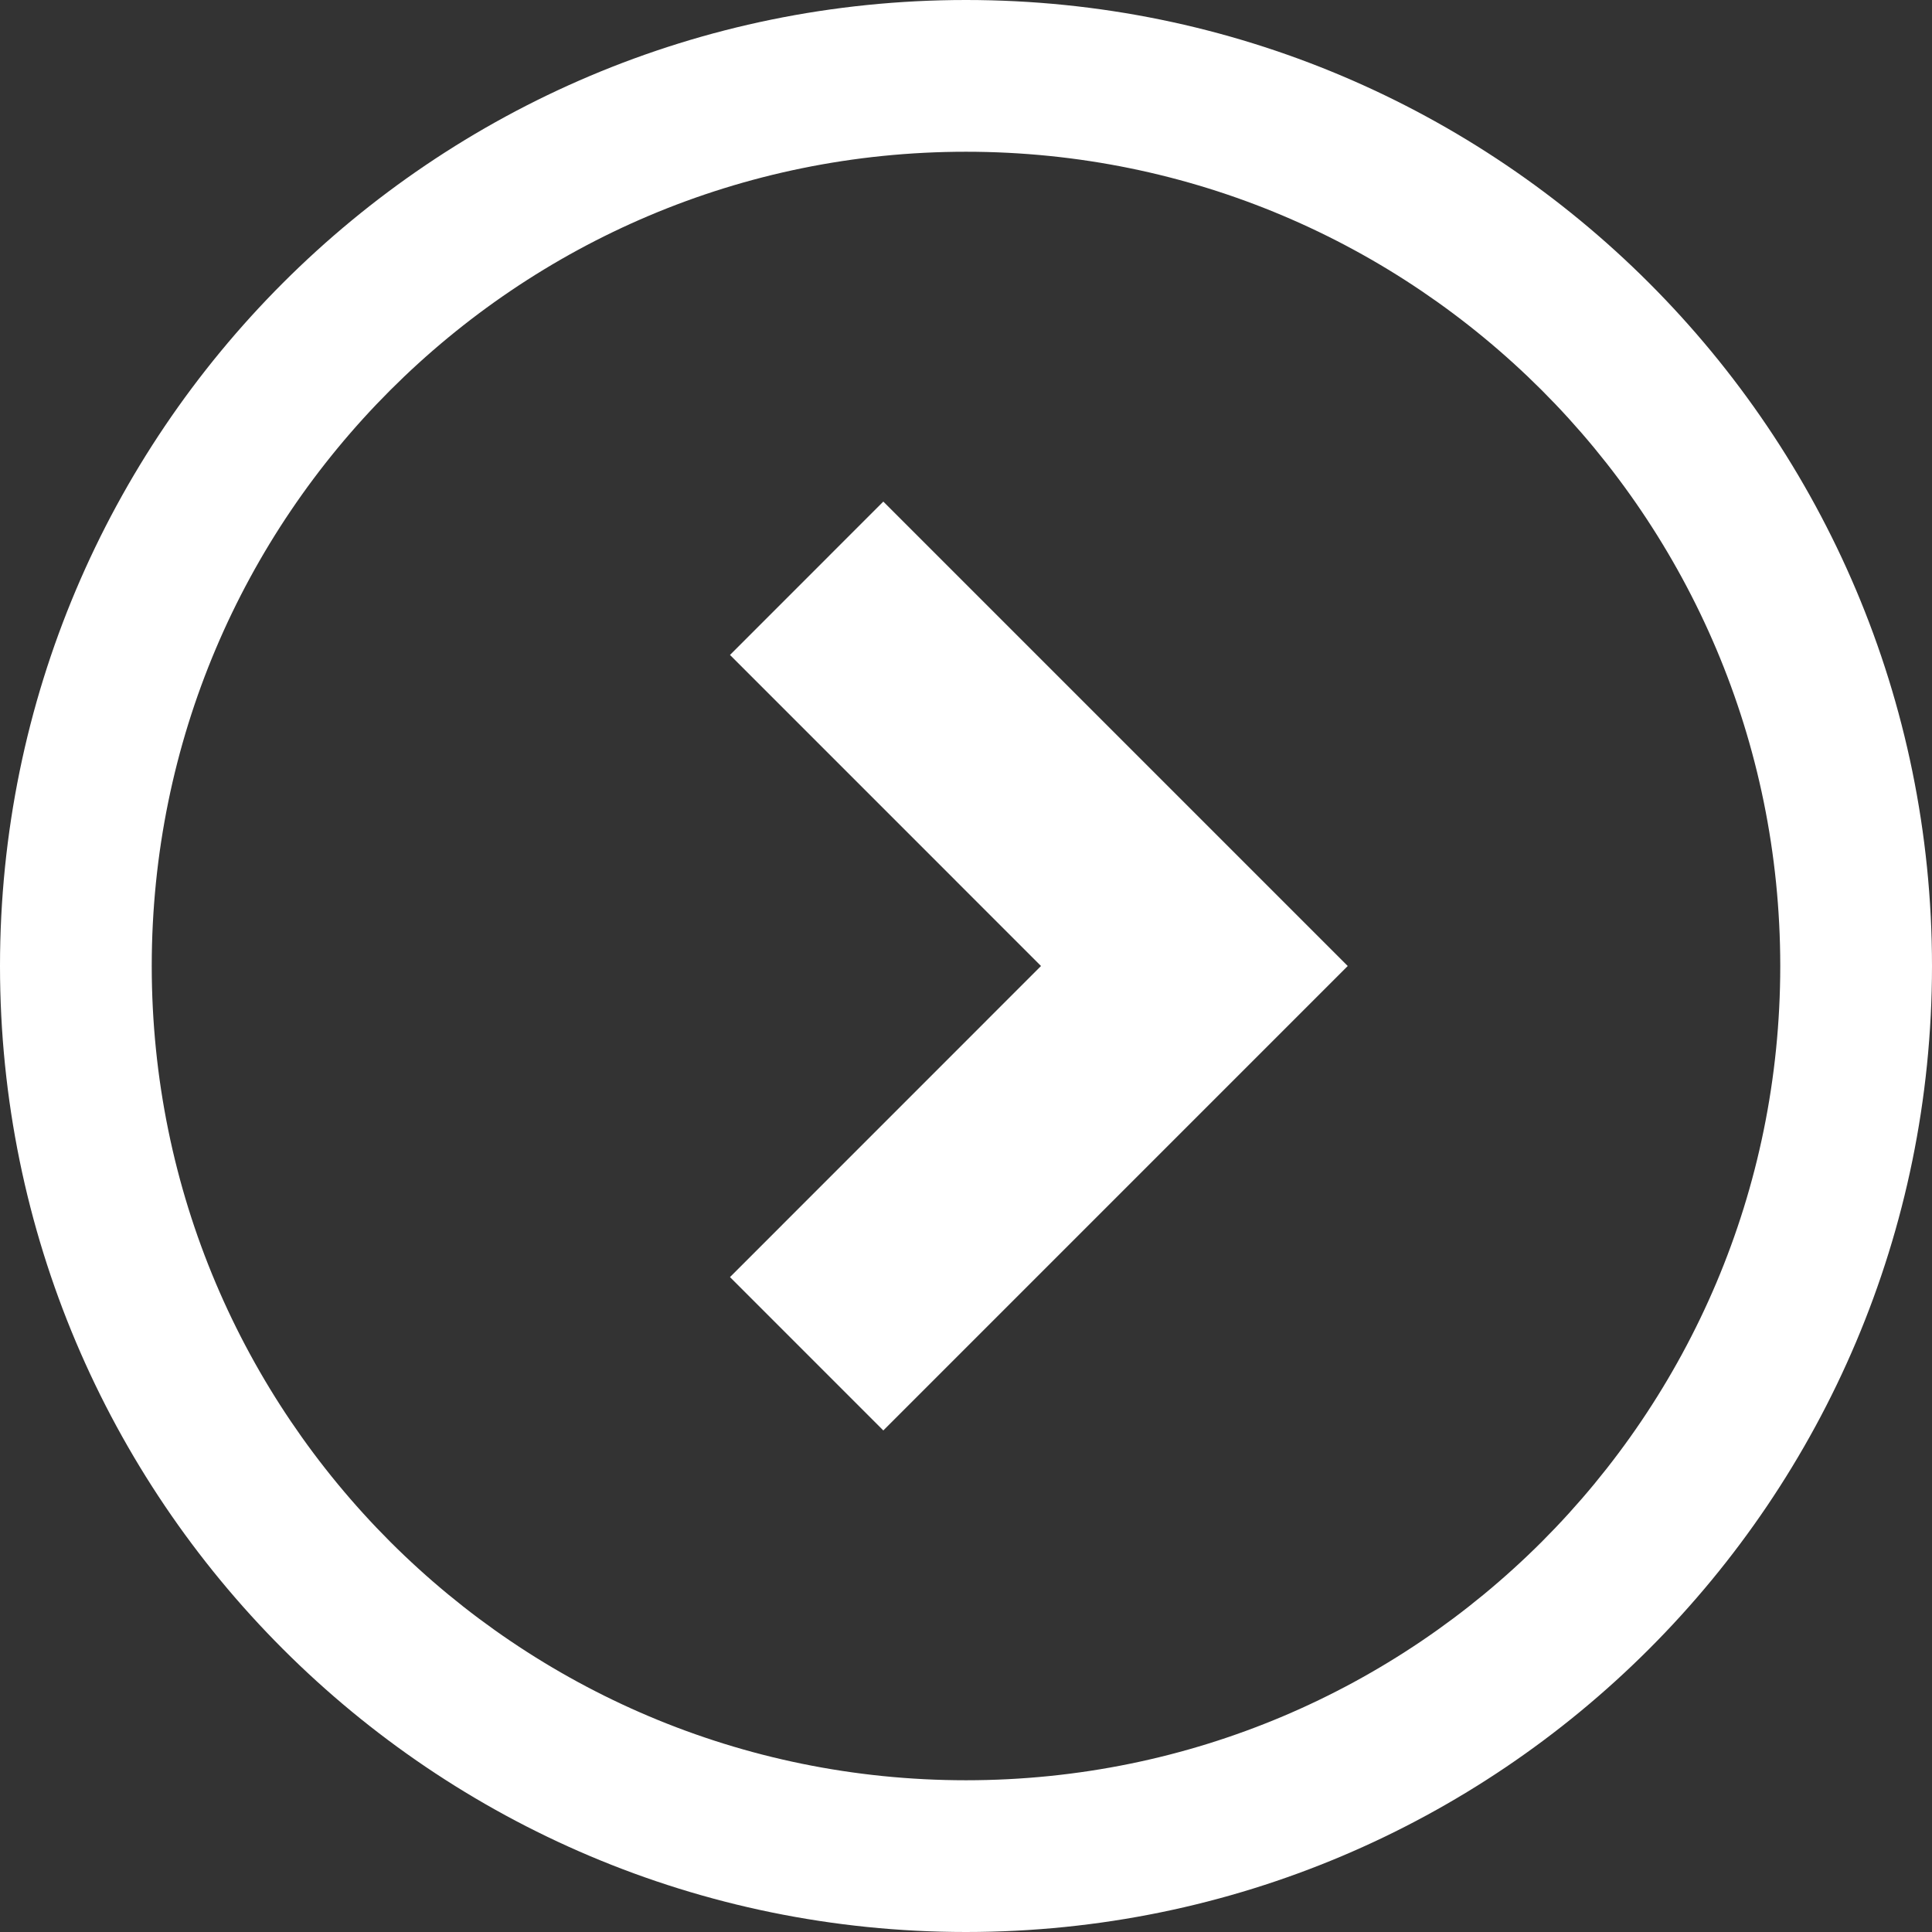 <svg width="50" height="50" viewBox="0 0 50 50" fill="none" xmlns="http://www.w3.org/2000/svg">
<rect x="0" y="0" width="50" height="50" fill="#333333" stroke="none"/>
<g clip-path="url(#clip0_355_215)">
<path d="M18.892 16.95L26.941 25L18.892 33.051L22.86 37.02L34.879 25L22.86 12.981L18.892 16.95Z" fill="white"/>
<path d="M24.999 0C11.192 0.001 0.001 11.192 0 25C0.001 38.808 11.192 49.998 24.999 50C38.808 49.998 49.998 38.808 50 25C49.998 11.192 38.808 0.001 24.999 0ZM39.901 39.901C36.081 43.717 30.825 46.072 24.999 46.073C19.174 46.072 13.918 43.717 10.099 39.901C6.282 36.081 3.928 30.825 3.927 25C3.928 19.174 6.282 13.918 10.099 10.099C13.918 6.282 19.174 3.928 24.999 3.927C30.825 3.928 36.081 6.282 39.901 10.099C43.718 13.918 46.072 19.174 46.073 25C46.072 30.825 43.718 36.081 39.901 39.901Z" fill="white"/>
</g>
<defs>
<clipPath id="clip0_355_215">
<rect width="50" height="50" fill="white"/>
</clipPath>
</defs>
</svg>
